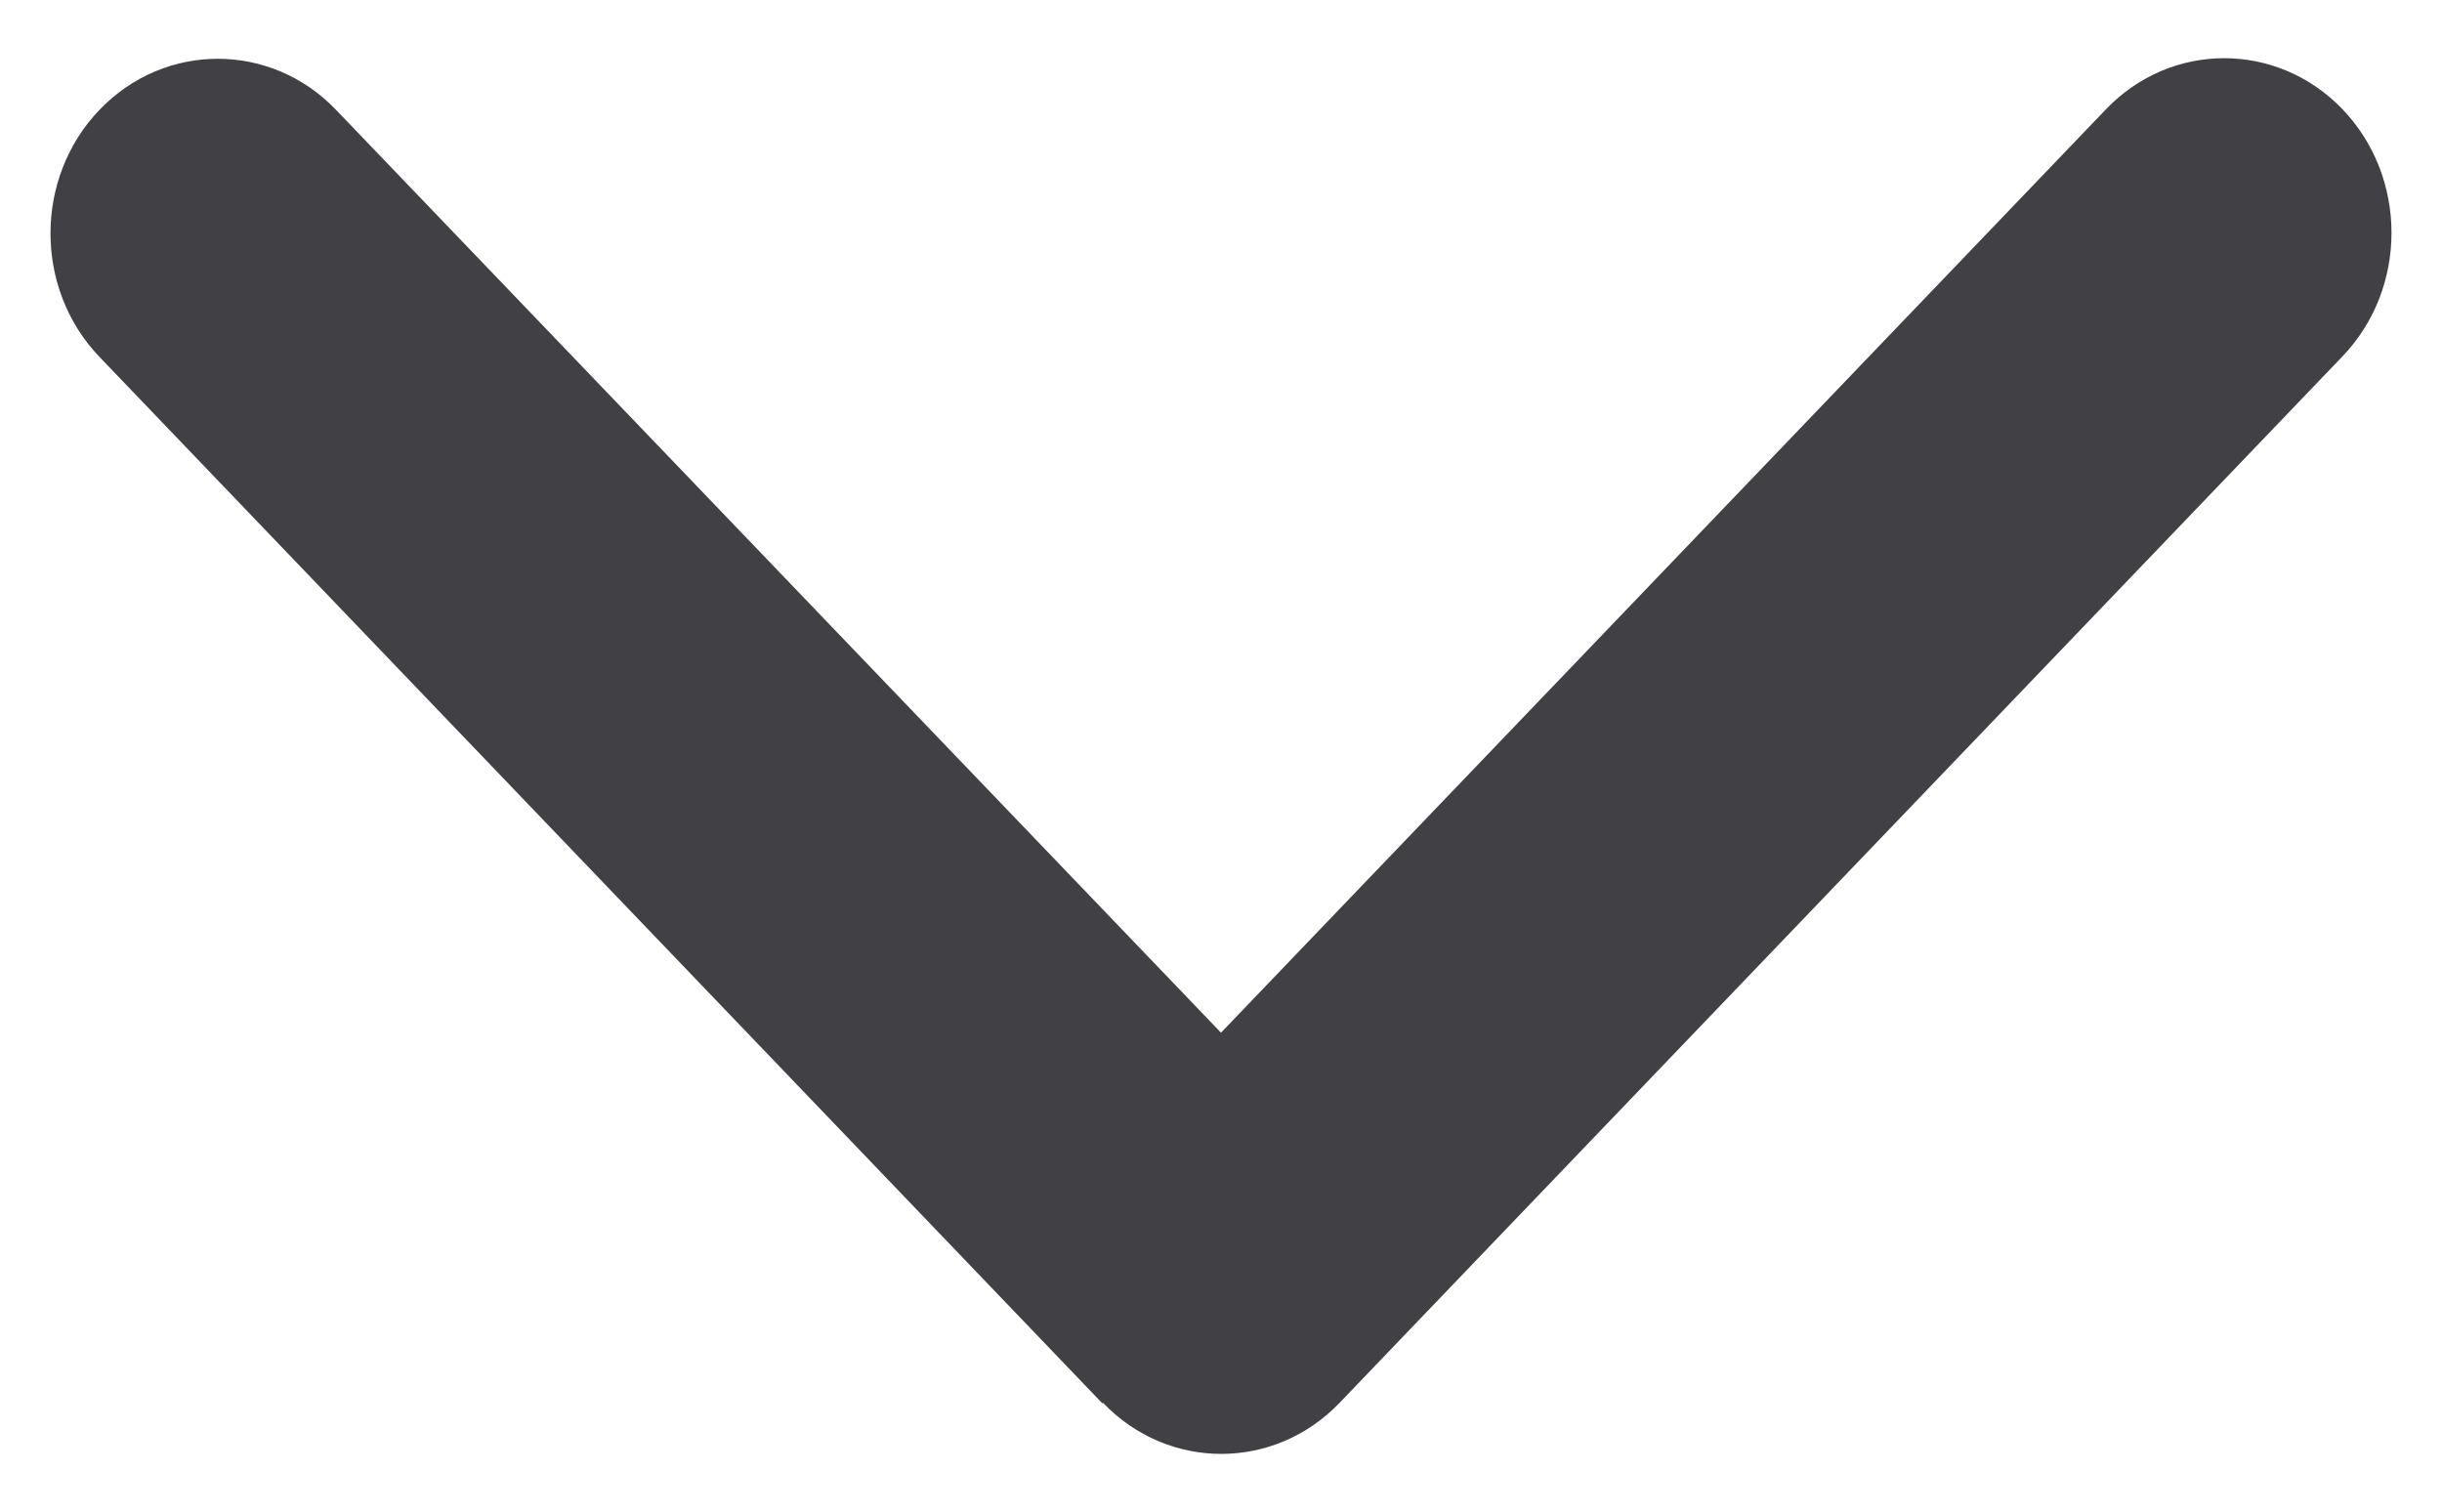 <svg width="21" height="13" viewBox="0 0 21 13" fill="none" xmlns="http://www.w3.org/2000/svg">
<path d="M9.485 12.064C10.046 12.65 10.958 12.65 11.52 12.064L20.145 3.064C20.706 2.478 20.706 1.526 20.145 0.94C19.583 0.354 18.671 0.354 18.11 0.94L10.5 8.881L2.89 0.945C2.329 0.359 1.417 0.359 0.855 0.945C0.294 1.531 0.294 2.483 0.855 3.069L9.48 12.069L9.485 12.064Z" fill="#414045"/>
</svg>
